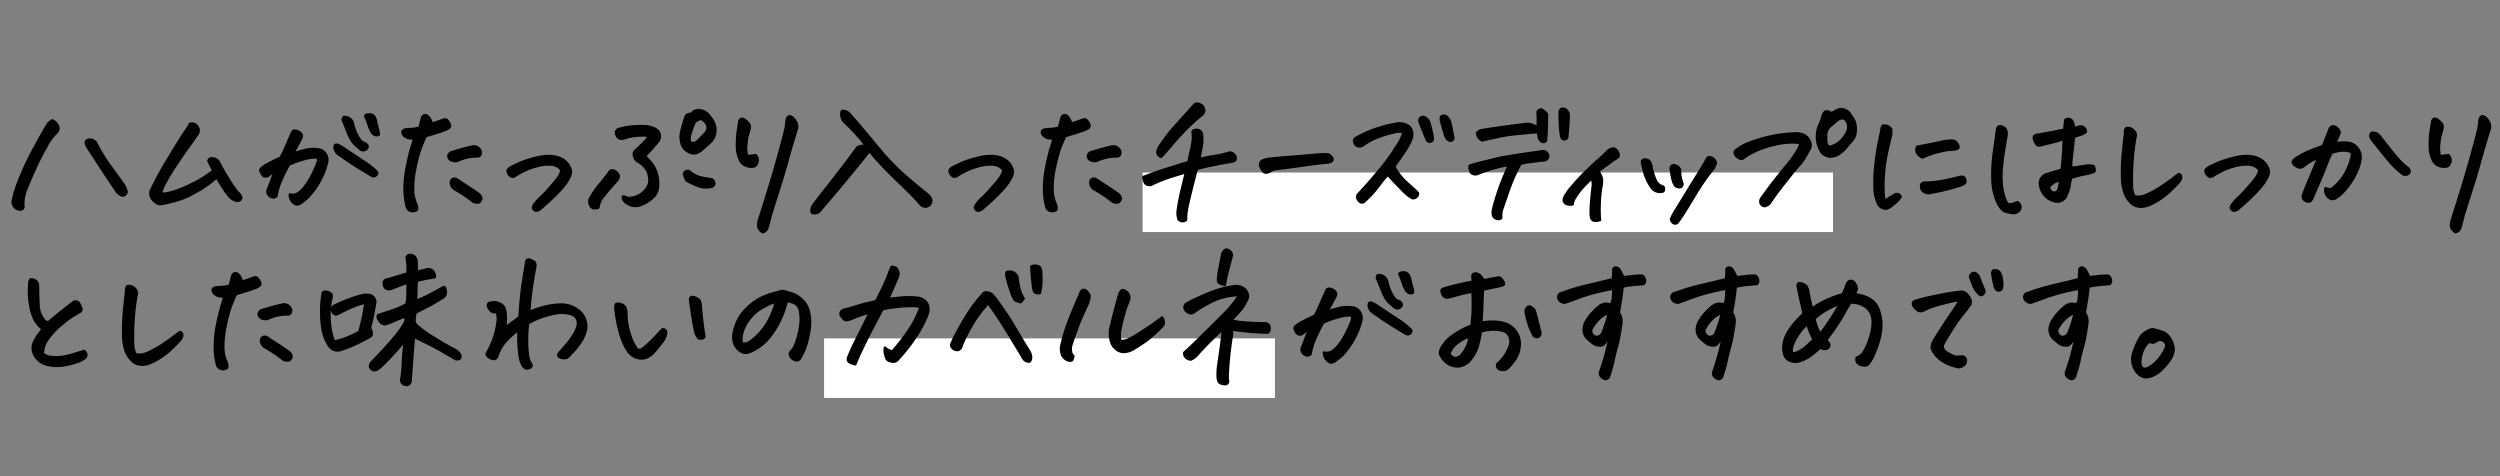 <svg xmlns="http://www.w3.org/2000/svg" viewBox="0 0 336 64"><rect x="0" y="0" width="336" height="64" fill="#808080" stroke="none"/><defs><style>.cls-1{fill:#fff;}.cls-2{stroke:#000;stroke-linecap:round;stroke-linejoin:round;stroke-width:0.3px;}</style></defs><g id="デザイン"><rect class="cls-1" x="153.569" y="23.187" width="92.786" height="8"/><rect class="cls-1" x="110.757" y="45.479" width="60.6" height="8"/><path class="cls-2" d="M7.031,16.167a1.41,1.41,0,0,1,.684.6.8.8,0,0,1,.137.664,1.211,1.211,0,0,1-.274.43,6.626,6.626,0,0,0-1.3,1.777q-.81,1.407-1.523,2.969t-1.2,2.813a4.894,4.894,0,0,0-.41,2.148.554.554,0,0,1-.01.371.426.426,0,0,1-.342.235.786.786,0,0,1-.586-.137A1.032,1.032,0,0,1,1.7,27.026a13.445,13.445,0,0,1,.8-2.636,34.752,34.752,0,0,1,2.022-4.356Q5.8,17.672,6.465,16.6A2.6,2.6,0,0,1,7.031,16.167Zm6,3.223a19.356,19.356,0,0,0,1.6,2.656q.9,1.25,1.8,2.48a3.634,3.634,0,0,1,.566,1.094.5.5,0,0,1-.166.537.522.522,0,0,1-.576.068,1.478,1.478,0,0,1-.605-.527q-.978-1.445-1.465-2.178t-2.4-3.681a1.632,1.632,0,0,1-.274-.684c.039-.286.254-.42.645-.4A1,1,0,0,1,13.028,19.39Z"/><path class="cls-2" d="M28.653,22.964q-.333-.664-.665-1.348a.514.514,0,0,1,.684-.332,1.027,1.027,0,0,1,.8.586q.626,1.23,1.377,2.4a17.645,17.645,0,0,0,1.064,1.543,1.563,1.563,0,0,1,.469.547.383.383,0,0,1-.127.528.616.616,0,0,1-.654.058,1.818,1.818,0,0,1-.694-.459,7.507,7.507,0,0,1-.556-.674q-.274-.37-1.231-1.953a17.765,17.765,0,0,1-1.826,1.4q-.537.321-1.435.82A9.627,9.627,0,0,1,24,26.87q-.957.293-1.894.488a1.717,1.717,0,0,1-.831.059,2.02,2.02,0,0,1-.849-.7,1.186,1.186,0,0,1-.137-1.153,45.318,45.318,0,0,1,2.383-4.355q1.68-2.793,2.158-3.457a7.082,7.082,0,0,0,.694-1.133,1.778,1.778,0,0,1,.253-.019,1.059,1.059,0,0,1,.43.078,1.2,1.2,0,0,1,.42.478.868.868,0,0,1-.01.791q-.663.957-1.3,1.836t-1.679,2.451a24.328,24.328,0,0,0-1.465,2.422,6.136,6.136,0,0,0-.5,1.221.7.7,0,0,0,.527.137,9.662,9.662,0,0,0,1.094-.264,14.533,14.533,0,0,0,2.129-.85,15.812,15.812,0,0,0,2.2-1.22Q28.5,23.082,28.653,22.964Z"/><path class="cls-2" d="M38.94,26.128A1.392,1.392,0,0,0,39.985,26a3.825,3.825,0,0,0,1.005-.957A9.7,9.7,0,0,0,42.084,23.2a10.933,10.933,0,0,0,.625-1.475.672.672,0,0,0-.078-.556,5.269,5.269,0,0,0-1.367.137,13.2,13.2,0,0,0-2.422.839q-.684,1.251-1.1,2.237a8.42,8.42,0,0,0-.576,1.963.546.546,0,0,1-.42.2.772.772,0,0,1-.468-.166.868.868,0,0,1-.313-.41.742.742,0,0,1,.029-.537q.352-.86.508-1.309a11.086,11.086,0,0,1,.489-1.133,8.562,8.562,0,0,0-.84.567.628.628,0,0,1-.664.136.981.981,0,0,1-.352-.4,2.242,2.242,0,0,1-.156-.4c-.013-.091.058-.208.215-.352A6.332,6.332,0,0,1,36.3,21.86q.879-.457,1.406-.674.508-1.014.772-1.63t.81-1.846a.442.442,0,0,1,.362-.166,1.107,1.107,0,0,1,.449.137,1.126,1.126,0,0,1,.381.3.492.492,0,0,1,.078.43,1.085,1.085,0,0,1-.176.41q-.195.372-.479.889t-.517.928a14.465,14.465,0,0,1,1.836-.538,4.534,4.534,0,0,1,1.543-.029,1.2,1.2,0,0,1,.742.313,1.653,1.653,0,0,1,.43.644,1.48,1.48,0,0,1,.019.86,9.214,9.214,0,0,1-.83,2.177,9.8,9.8,0,0,1-1.357,2.041,4.492,4.492,0,0,1-1.114,1.016,1.533,1.533,0,0,1-.449.312.66.66,0,0,1-.547,0,1.5,1.5,0,0,1-.537-.546A1.354,1.354,0,0,1,38.94,26.128ZM45.873,19.7q1.66,1.093,2.989,1.982a9.65,9.65,0,0,1,1.66,1.28.433.433,0,0,1,.175.254.367.367,0,0,1-.146.341.525.525,0,0,1-.5.127q-.9-.526-1.865-1.123T45.58,20.815a1.354,1.354,0,0,1-.42-.4,1.077,1.077,0,0,1-.2-.557c-.012-.2.017-.322.088-.381a.377.377,0,0,1,.352-.009A1.9,1.9,0,0,1,45.873,19.7Zm1.621-2.93a5.955,5.955,0,0,0,.616,1.573q.439.791.83.849a.605.605,0,0,1,.312.186.613.613,0,0,1,.166.283.413.413,0,0,1-.137.332.61.61,0,0,1-.83.1q-.37-.312-.693-.6a2.992,2.992,0,0,1-.605-.781,7.886,7.886,0,0,1-.538-1.192q-.254-.693-.566-1.357c0-.274.065-.423.2-.449a1.187,1.187,0,0,1,1.035.488A1.37,1.37,0,0,1,47.494,16.772ZM49.057,15.6c.052-.156.222-.234.508-.234h.078a.749.749,0,0,1,.683.332,2.5,2.5,0,0,1,.274.811,6.661,6.661,0,0,0,.2.839,2.75,2.75,0,0,1,.127.733.466.466,0,0,1-.459.088.843.843,0,0,1-.518-.41A5.361,5.361,0,0,1,49.5,16.7,9.556,9.556,0,0,0,49.057,15.6Z"/><path class="cls-2" d="M55.655,18.589a2.183,2.183,0,0,1-.839-.039,1.748,1.748,0,0,1-.537-.332.816.816,0,0,1-.2-.43q-.048-.273.42-.41.45-.039.879-.059a4.058,4.058,0,0,0,1-.2q.275-1.055.332-1.309c.117-.234.261-.351.43-.351a.561.561,0,0,1,.293.1,1.663,1.663,0,0,1,.586,1.055q.762-.234,1.367-.469.468-.195.644-.058a1.394,1.394,0,0,1,.342.439.7.7,0,0,1,.117.488q-.048.186-.556.42-.9.333-1.4.479t-1.318.4q-.371.82-.684,1.641a18.353,18.353,0,0,0-.673,2.549,13.044,13.044,0,0,0-.332,2.929,5.12,5.12,0,0,0,.5,2.159c.078.377.061.6-.049.664a1.036,1.036,0,0,1-.391.127,1.023,1.023,0,0,1-.5-.078.745.745,0,0,1-.41-.459,9.634,9.634,0,0,1-.313-2.647,15.672,15.672,0,0,1,.342-2.969q.323-1.553.6-2.441T55.655,18.589ZM64.62,20.7a.454.454,0,0,1-.547.332,6.306,6.306,0,0,0-2.617.606,1.34,1.34,0,0,1-.791-.079.678.678,0,0,1-.42-.566.705.705,0,0,1,.332-.508q1.446-.468,2.911-.8a.927.927,0,0,1,.9.284A.724.724,0,0,1,64.62,20.7Zm-3.4,3.32a2.154,2.154,0,0,1,.625.391q1.035.645,1.68,1.084t.9.635q.392.41.234.722a.678.678,0,0,1-.332.372,1.516,1.516,0,0,1-.7-.079q-.332-.273-.928-.7t-1.611-1.015a1.047,1.047,0,0,1-.508-.86Q60.6,23.941,61.222,24.018Z"/><path class="cls-2" d="M75.443,22.847a1.889,1.889,0,0,0-1.5-.723,6.119,6.119,0,0,0-2.012.283,9.27,9.27,0,0,0-1.738.684q-.665.361-.84.478a.741.741,0,0,1-.342.176.424.424,0,0,1-.381-.059.993.993,0,0,1-.234-.234.85.85,0,0,1-.186-.537q.03-.206.459-.459.762-.39,1.475-.684a15.464,15.464,0,0,1,2.08-.625,7.047,7.047,0,0,1,1.543-.195,3.612,3.612,0,0,1,.781.078,2.841,2.841,0,0,1,1.465.674,2.333,2.333,0,0,1,.625.908,1.117,1.117,0,0,1,.1.635c-.039.15-.085.3-.137.459-.144.287-.3.56-.459.82a10.325,10.325,0,0,1-1.084,1.289,28.642,28.642,0,0,1-2.227,2.09,2.081,2.081,0,0,1-.38.313.821.821,0,0,1-.381.107.349.349,0,0,1-.332-.185.288.288,0,0,1-.108-.323,1.071,1.071,0,0,1,.225-.42c.091-.117.188-.24.293-.371a4.009,4.009,0,0,1,.469-.469,13.021,13.021,0,0,0,.947-.976q.634-.7,1.064-1.221a4.815,4.815,0,0,0,.616-.9A1.858,1.858,0,0,0,75.443,22.847Z"/><path class="cls-2" d="M79.2,27.28a1.143,1.143,0,0,1,.166-.742,10.3,10.3,0,0,1,1.2-1.719q.956-1.191,1.23-1.562.292-.606.9-.235a1.074,1.074,0,0,1,.381.371.548.548,0,0,1,.049.538,1.184,1.184,0,0,1-.293.439q-1.035,1.153-1.66,1.943a2.89,2.89,0,0,0-.684,1.3.606.606,0,0,1-.068.274c-.046.09-.227.129-.547.117S79.33,27.749,79.2,27.28Zm8.028-9a4.64,4.64,0,0,0-.938-.068,9.889,9.889,0,0,0-1.162.1,6.234,6.234,0,0,0-1.24.3.761.761,0,0,1-1.055-.527.529.529,0,0,1,.352-.762,8.627,8.627,0,0,1,2.021-.351,9.566,9.566,0,0,1,1.807.009,3,3,0,0,1,1.113.362,1.109,1.109,0,0,1,.274,1.738q-.587.7-1.016,1.182c-.286.319-.515.563-.684.732q.391.392.782.82a4.142,4.142,0,0,1,.879,1.856,4.436,4.436,0,0,1,.058,1.68,2.232,2.232,0,0,1-.517,1.064,4.73,4.73,0,0,1-.948.742,4.241,4.241,0,0,1-1.23.518,2.008,2.008,0,0,1-1.26-.225,1.348,1.348,0,0,1-.732-.7q-.117-.381.136-.361a1.426,1.426,0,0,0,.87.2,3.267,3.267,0,0,0,1.074-.312,3.14,3.14,0,0,0,1.162-1.055,1.806,1.806,0,0,0,.293-1.006,2.826,2.826,0,0,0-.2-1.064,2.343,2.343,0,0,0-.557-.84,4.352,4.352,0,0,0-.625-.508,1.138,1.138,0,0,1-.684-.879.65.65,0,0,1,.235-.742q.838-.762,1.279-1.24A3.382,3.382,0,0,0,87.228,18.276Zm6.582-3.5a2.82,2.82,0,0,1,.713.137,1.94,1.94,0,0,1,.576.371,4.843,4.843,0,0,1,.6.742,2.5,2.5,0,0,1,.45,1.68,2.075,2.075,0,0,1-.762,1.484q-.586.548-1.192,1.074a4.2,4.2,0,0,1-.586.313,1.223,1.223,0,0,1-.908-.078,2.871,2.871,0,0,1-.635-.391,2.486,2.486,0,0,1-.439-.693,3.247,3.247,0,0,1-.107-1.592q.254-1.074.6-2.109.117-.45.84-.43a1.075,1.075,0,0,1,.351-.371A3.126,3.126,0,0,1,93.81,14.78Zm1.621,10.371a3.072,3.072,0,0,1-1.611-.146,13.9,13.9,0,0,1-1.534-.713,2.5,2.5,0,0,1-.351-.84.414.414,0,0,1,.166-.391.661.661,0,0,1,.517-.078,3.676,3.676,0,0,0,1.475.821,8.407,8.407,0,0,0,1.592.273.9.9,0,0,1,.332.527.433.433,0,0,1-.176.391A.648.648,0,0,1,95.431,25.151Zm-2.188-8.437q-.292.782-.507,1.543a1.839,1.839,0,0,0-.04.527.6.6,0,0,0,.157.391.947.947,0,0,0,1.015-.352q.548-.526.86-.879a1.3,1.3,0,0,0,.351-.605,1.061,1.061,0,0,0-.234-.84,2.014,2.014,0,0,0-.645-.527,2.6,2.6,0,0,0-.556.253A.742.742,0,0,0,93.243,16.714Z"/><path class="cls-2" d="M100.621,17.827a6.49,6.49,0,0,0-.3,1.533,4.577,4.577,0,0,0,.087,1.592,8.37,8.37,0,0,0,1.133-.117.96.96,0,0,1,.157,1.23.569.569,0,0,1-.479.342,2.445,2.445,0,0,1-.654-.029,1.6,1.6,0,0,1-1.114-.821,4.608,4.608,0,0,1-.42-1.982q.011-1.044.069-1.562t.273-1.768q.117-.273.3-.3a.706.706,0,0,1,.479.186,2.287,2.287,0,0,1,.488.478.716.716,0,0,1,.127.6Q100.7,17.535,100.621,17.827Zm1.875,13.4a1.557,1.557,0,0,1-.449-.429.885.885,0,0,1-.166-.606,3.373,3.373,0,0,1,.107-.605q1.5-4.687,2.374-7.774t1.24-4.687q.059-.528.136-1.094c.079-.273.208-.41.391-.41a.668.668,0,0,1,.371.156,1.989,1.989,0,0,1,.557.752,1.185,1.185,0,0,1,.01.908q-.762,2.5-1.241,4.239t-1,3.369q-.516,1.631-1.22,3.857-.158.665-.332,1.309a1.962,1.962,0,0,1-.235.635A.789.789,0,0,1,102.5,31.225Z"/><path class="cls-2" d="M116.894,20.327a2.677,2.677,0,0,0-.313.332q-.137.157-.84,1.055-.253.293-.566.683-1.212,1.5-2.744,3.321t-2.256,2.656a.885.885,0,0,1-.449.273.986.986,0,0,1-.625-.058,1.886,1.886,0,0,1-.059-.371,1.9,1.9,0,0,1,.137-.489q.859-1.21,2.324-3.027.371-.468.781-1.016,1.249-1.581,2.911-3.847a.976.976,0,0,1,.585-.235,3.122,3.122,0,0,1,.606.02,23.863,23.863,0,0,0-2.852-3.164,1.44,1.44,0,0,1-.39-1.563,1.248,1.248,0,0,1,1.113.489q1.659,1.875,3.633,4.3.234.255.449.528a33.361,33.361,0,0,0,3.4,3.476q1.875,1.6,2.812,2.325a4.644,4.644,0,0,1,.43.449.8.8,0,0,1-1.231,1.035q-1.21-1.347-2.558-2.627t-2.325-2.3q-.977-1.024-1.425-1.552a.971.971,0,0,1-.157-.2Q116.972,20.445,116.894,20.327Z"/><path class="cls-2" d="M134.841,22.847a1.889,1.889,0,0,0-1.5-.723,6.119,6.119,0,0,0-2.012.283,9.3,9.3,0,0,0-1.738.684c-.442.241-.723.4-.84.478a.736.736,0,0,1-.342.176.421.421,0,0,1-.38-.059.98.98,0,0,1-.235-.234.848.848,0,0,1-.185-.537c.019-.137.173-.29.459-.459q.761-.39,1.474-.684a15.51,15.51,0,0,1,2.08-.625,7.054,7.054,0,0,1,1.543-.195,3.628,3.628,0,0,1,.782.078,2.841,2.841,0,0,1,1.464.674,2.311,2.311,0,0,1,.625.908,1.109,1.109,0,0,1,.1.635c-.039.15-.085.3-.137.459q-.214.43-.459.82a10.325,10.325,0,0,1-1.084,1.289,28.423,28.423,0,0,1-2.226,2.09,2.117,2.117,0,0,1-.381.313.814.814,0,0,1-.381.107.35.35,0,0,1-.332-.185.288.288,0,0,1-.107-.323,1.068,1.068,0,0,1,.224-.42c.091-.117.189-.24.293-.371a4.09,4.09,0,0,1,.469-.469,13.021,13.021,0,0,0,.947-.976q.635-.7,1.065-1.221a4.754,4.754,0,0,0,.615-.9A1.858,1.858,0,0,0,134.841,22.847Z"/><path class="cls-2" d="M141.6,18.589a2.188,2.188,0,0,1-.84-.039,1.748,1.748,0,0,1-.537-.332.823.823,0,0,1-.2-.43q-.048-.273.42-.41.45-.039.879-.059a4.058,4.058,0,0,0,1-.2q.274-1.055.332-1.309.177-.351.43-.351a.559.559,0,0,1,.293.1,1.659,1.659,0,0,1,.586,1.055q.762-.234,1.367-.469.47-.195.645-.058a1.423,1.423,0,0,1,.342.439.706.706,0,0,1,.117.488q-.048.186-.557.42-.9.333-1.4.479t-1.319.4q-.37.82-.683,1.641a18.324,18.324,0,0,0-.674,2.549,13.1,13.1,0,0,0-.332,2.929,5.12,5.12,0,0,0,.5,2.159c.078.377.061.6-.049.664a.984.984,0,0,1-.889.049.748.748,0,0,1-.41-.459,9.635,9.635,0,0,1-.312-2.647,15.667,15.667,0,0,1,.341-2.969q.322-1.553.6-2.441T141.6,18.589Zm8.965,2.109a.455.455,0,0,1-.547.332,6.306,6.306,0,0,0-2.617.606,1.339,1.339,0,0,1-.791-.079.676.676,0,0,1-.42-.566.7.7,0,0,1,.332-.508q1.446-.468,2.91-.8a.927.927,0,0,1,.9.284A.722.722,0,0,1,150.567,20.7Zm-3.4,3.32a2.154,2.154,0,0,1,.625.391q1.036.645,1.68,1.084t.9.635q.391.41.235.722a.685.685,0,0,1-.332.372,1.515,1.515,0,0,1-.7-.079q-.333-.273-.928-.7t-1.612-1.015a1.044,1.044,0,0,1-.507-.86Q146.542,23.941,147.168,24.018Z"/><path class="cls-2" d="M159.415,29.565a.714.714,0,0,1-1.035-.1,3.424,3.424,0,0,1-.137-.918,26.449,26.449,0,0,1,.586-3.116q.429-1.767.547-2.255-1.152.332-2.207.673a19.658,19.658,0,0,0-2.226.889.782.782,0,0,1-.6.127.612.612,0,0,1-.508-.371,2.24,2.24,0,0,1-.185-.713q1.563-.6,3.085-1.084t2.989-.928q.175-.918.342-1.611a11.376,11.376,0,0,0,.244-1.416,6.351,6.351,0,0,0-.039-1.055q.156-.312.693-.234a.68.68,0,0,1,.6.7,4.733,4.733,0,0,1,0,1.2q-.078.6-.371,2,1.113-.253,2.158-.42A11.134,11.134,0,0,0,165.2,20.5a.714.714,0,0,1,.635.234.735.735,0,0,1,.264.625.478.478,0,0,1-.43.352q-1.641.293-2.8.527t-2,.488q-.274.938-.655,2.481t-.586,2.461A8.7,8.7,0,0,0,159.415,29.565Zm-3.359-8.476a.793.793,0,0,1-.42-.332.594.594,0,0,1-.078-.489,3.015,3.015,0,0,1,.342-.7q.292-.429.752-1.074a18.97,18.97,0,0,1,1.3-1.582q.84-.937,1.348-1.494t1.211-1.358a.562.562,0,0,1,.352-.156,1.342,1.342,0,0,1,.566.186.839.839,0,0,1,.391.556.5.5,0,0,1-.01.44.815.815,0,0,1-.244.342,25.1,25.1,0,0,0-2.383,2.177q-1.074,1.123-1.836,2.041T156.056,21.089Z"/><path class="cls-2" d="M178.621,20.776a2.1,2.1,0,0,1,.42.42.357.357,0,0,1,.039.342c-.046.117-.217.222-.517.312q-.606.021-3.721.45t-3.486.449a1.721,1.721,0,0,0-.684.312,1.022,1.022,0,0,1-.488.147.482.482,0,0,1-.41-.176,2.011,2.011,0,0,1-.254-.371,3.113,3.113,0,0,1-.176-.4.649.649,0,0,1,.312-.684,3.2,3.2,0,0,1,.743-.225q.39-.068,3.047-.283t3.5-.293c.481-.039.827-.058,1.035-.058h.1Q178.368,20.738,178.621,20.776Z"/><path class="cls-2" d="M186.517,23.511a14.333,14.333,0,0,0-1.26,1.543,13.813,13.813,0,0,1-1.982,2.128.529.529,0,0,1-.489-.039.87.87,0,0,1-.332-.41.669.669,0,0,1,0-.547q.723-.78,1.407-1.552t1.748-2.051a25.051,25.051,0,0,0,2.021-2.822,6.8,6.8,0,0,0,.977-1.914.834.834,0,0,0-.411-.147,3.644,3.644,0,0,0-.966.127,16.194,16.194,0,0,0-1.846.557,8.353,8.353,0,0,0-2.109,1.1,1,1,0,0,1-.352.186.648.648,0,0,1-.43-.01.664.664,0,0,1-.322-.225,1.252,1.252,0,0,1-.176-.361.394.394,0,0,1,.059-.381.755.755,0,0,1,.322-.244,14.369,14.369,0,0,1,3.086-1.309,18.261,18.261,0,0,1,2.442-.566,2.171,2.171,0,0,1,1.142.2,1.238,1.238,0,0,1,.723.879,1.737,1.737,0,0,1-.108,1.162,9.487,9.487,0,0,1-.9,1.6q-.6.9-1.367,1.972a8.375,8.375,0,0,0,1.425,1.914q.645.587,1.133,1.026a6.227,6.227,0,0,1,.625.615.57.57,0,0,1-.234.557.662.662,0,0,1-.547.146,6.492,6.492,0,0,1-1.367-1.123Q187.63,24.722,186.517,23.511Zm5.215-4.786q-.528-1.191-.977-2.421a.482.482,0,0,1,.195-.5.5.5,0,0,1,.606-.01,1.286,1.286,0,0,1,.547.664,15.578,15.578,0,0,1,.488,2.109.4.4,0,0,1-.117.362.437.437,0,0,1-.41.126A.4.4,0,0,1,191.732,18.725Zm2.519-.449q-.351-1.055-.625-2.187a2.542,2.542,0,0,1,.02-.313c.012-.1.1-.182.273-.234h.137a.726.726,0,0,1,.371.117,1.64,1.64,0,0,1,.488.781q.216.9.371,1.836a.459.459,0,0,1-.009.459.367.367,0,0,1-.342.2.616.616,0,0,1-.41-.206A1.065,1.065,0,0,1,194.251,18.276Z"/><path class="cls-2" d="M202.757,22.182a20.632,20.632,0,0,0-2.617.635c-.691.228-1.165.4-1.426.518a.871.871,0,0,1-.635.078.632.632,0,0,1-.488-.42,1.549,1.549,0,0,1-.088-.713,15.482,15.482,0,0,1,1.787-.517q1.24-.3,1.739-.43t1.093-.235q.6-.106,1.8-.292t2.012-.293q.81-.108,1.221-.186a1,1,0,0,1,.312-.029.588.588,0,0,1,.313.127.641.641,0,0,1,.214.254.651.651,0,0,1,.059.546.777.777,0,0,1-.43.332c-.676.066-1.3.134-1.865.206a9.547,9.547,0,0,0-1.4.263,24.5,24.5,0,0,0-1.514,3.36q-.518,1.484-.83,2.421a2.979,2.979,0,0,0-.235,1.426c0,.091-.068.157-.205.2a.878.878,0,0,1-.527-.059.6.6,0,0,1-.4-.469,1.383,1.383,0,0,1-.02-.605q.216-1,.6-2.178t.742-2.041c.241-.573.413-.979.518-1.221S202.679,22.391,202.757,22.182Zm3.867-5.019a12.188,12.188,0,0,0,.039-1.6c-.012-.13-.022-.273-.029-.429a.357.357,0,0,1,.244-.352.385.385,0,0,1,.43-.01,2.062,2.062,0,0,1,.351.254,1.761,1.761,0,0,1,.274.342q-.019,1.191-.039,1.9t-.078,1.241a1.123,1.123,0,0,1-.03.38c-.032.137-.153.206-.361.206s-.4-.144-.566-.43a3.962,3.962,0,0,1-.157-.879q-.663.019-1.513.107t-1.709.166a22.568,22.568,0,0,0-2.451.42q-1.593.342-1.807.4a.982.982,0,0,1-.518-.41,1.226,1.226,0,0,1-.205-.567.836.836,0,0,1,.537-.39q.342-.078,1.26-.215t2.178-.313q1.26-.175,2.275-.293a2.419,2.419,0,0,1,.889-.029A2.383,2.383,0,0,1,206.624,17.163Zm3.164,1.035a11.6,11.6,0,0,1-.136-1.328q-.058-.937-.059-1.836a.551.551,0,0,1,.254-.41.722.722,0,0,1,.176-.02,1.407,1.407,0,0,1,.351.059,1.118,1.118,0,0,1,.489.918q-.06,1.055-.2,2.793a.4.4,0,0,1-.429.361Q209.866,18.746,209.788,18.2Z"/><path class="cls-2" d="M215.054,29.585a1.77,1.77,0,0,1-.85.078.59.59,0,0,1-.341-.332,2.855,2.855,0,0,1-.088-.586,15.836,15.836,0,0,1,.088-1.836q.117-1.444.214-2.07a6.968,6.968,0,0,0-.1-.86,15.35,15.35,0,0,0-1.514,1.524,8.765,8.765,0,0,0-.771,1.1,1.888,1.888,0,0,0-.313.869,1.355,1.355,0,0,1-.82-.048.611.611,0,0,1-.391-.381,1.048,1.048,0,0,1,.127-.645,7.53,7.53,0,0,1,.986-1.367q.8-.957,1.944-2.07t1.66-1.553q.518-.44,1.162-1.1a1.315,1.315,0,0,1,.762-.371.414.414,0,0,1,.215.059,1.162,1.162,0,0,1,.459.518.772.772,0,0,1,.029.576q-.781.527-1.533,1.084t-1.143.83a3.95,3.95,0,0,1,.449.9,3.077,3.077,0,0,1-.058,1.211,15.138,15.138,0,0,0-.2,1.856c-.033.637-.042,1.155-.03,1.552S215.028,29.272,215.054,29.585Z"/><path class="cls-2" d="M221.986,22.515a8.841,8.841,0,0,0,.5,1.6,1.643,1.643,0,0,0,.5.693,2.683,2.683,0,0,0,.586.284.642.642,0,0,1,.068.449.275.275,0,0,1-.3.234,1.21,1.21,0,0,1-.674-.039,1.314,1.314,0,0,1-.576-.351A6.3,6.3,0,0,1,221,23.237q-.264-1.035-.342-1.465a.359.359,0,0,1,.235-.332.857.857,0,0,1,.508.049.7.7,0,0,1,.439.43A2.023,2.023,0,0,1,221.986,22.515Zm3.105,2.382a2.767,2.767,0,0,1-.342-.9q-.128-.567-.224-1.348a.437.437,0,0,1,.175-.381.4.4,0,0,1,.469-.029.836.836,0,0,1,.508.322.7.7,0,0,1,.137.518c0,.1.007.251.019.439a6.758,6.758,0,0,0,.313,1.2c-.052.273-.157.423-.313.449a.766.766,0,0,1-.439-.049A.693.693,0,0,1,225.091,24.9Zm5.234-3.535a.949.949,0,0,1,.235.342.433.433,0,0,1,0,.4,2.111,2.111,0,0,0-.176.45q-.567.684-1.2,1.572t-1.426,2.207q-.791,1.319-1.25,2.051t-.869,1.3q-.254.372-.459.372a.558.558,0,0,1-.361-.127.9.9,0,0,1-.254-.44,4.652,4.652,0,0,1,.459-.957q.263-.41,1.318-2.148t1.738-2.813q.684-1.074,1.289-2.168.137-.293.352-.293h.039A1.128,1.128,0,0,1,230.325,21.362Z"/><path class="cls-2" d="M237.466,27.612a.514.514,0,0,1-.6.01.673.673,0,0,1-.283-.43.778.778,0,0,1,.1-.5q.918-1.308,1.806-2.441T240.22,22.1a14.182,14.182,0,0,0,1.24-1.709A5.378,5.378,0,0,0,242,19.233a8.155,8.155,0,0,0-1.523-.068,10.541,10.541,0,0,0-2.149.332,13.534,13.534,0,0,0-2.226.742,10.468,10.468,0,0,0-1.934,1.123.808.808,0,0,1-.576-.185,1.166,1.166,0,0,1-.41-.42.671.671,0,0,1-.01-.469,6.711,6.711,0,0,1,2.061-1.162,21.79,21.79,0,0,1,2.617-.781,18.678,18.678,0,0,1,3.252-.42,2.524,2.524,0,0,1,1.211.146,1.517,1.517,0,0,1,.879.83,1.21,1.21,0,0,1,.1,1.016q-.117.2-.547.976a5.793,5.793,0,0,1-.82,1.192q-.392.41-1.357,1.621t-1.407,1.787q-.438.576-.8,1.094t-.5.722A.8.8,0,0,1,237.466,27.612Zm8.691-12.383a4.254,4.254,0,0,1,1.016-.547,1.035,1.035,0,0,1,.273-.039,1.771,1.771,0,0,1,1.055.469,9.811,9.811,0,0,1,.713,1.084,3.245,3.245,0,0,1,.186,1.651A1.908,1.908,0,0,1,248.833,19c-.234.273-.471.554-.713.84a4.708,4.708,0,0,1-.81.761,2.2,2.2,0,0,1-.987.43,1.558,1.558,0,0,1-1.054-.176,1.463,1.463,0,0,1-.694-.82,3.677,3.677,0,0,1-.39-1.8,4.067,4.067,0,0,1,.469-1.738,10.585,10.585,0,0,0,.351-1.094c.117-.273.274-.423.469-.449A.95.95,0,0,1,246.157,15.229Zm-.7,3.067a3.686,3.686,0,0,0,.039.879c.052.39.254.56.606.507a4.155,4.155,0,0,0,.83-.4,3.458,3.458,0,0,0,1.1-1.2,1.63,1.63,0,0,0,.235-1.641q-.234-.449-.479-.517a1.128,1.128,0,0,0-.713.146q-.429.352-.839.7A1.729,1.729,0,0,0,245.454,18.3Z"/><path class="cls-2" d="M255.452,26.46a3.111,3.111,0,0,1-.615.722q-.361.314-.713.586a1.559,1.559,0,0,1-.6.284,1.014,1.014,0,0,1-.655-.166,1.183,1.183,0,0,1-.537-.664,5.334,5.334,0,0,1-.41-2.041A21.168,21.168,0,0,1,252.064,22a33.721,33.721,0,0,1,.615-3.7,8.629,8.629,0,0,0,.195-1c.039-.247.111-.391.215-.43a.722.722,0,0,1,.176-.02,1.118,1.118,0,0,1,.254.04,1,1,0,0,1,.488.263.59.59,0,0,1,.195.488c-.012.189-.019.355-.019.5q-.333,1.288-.606,2.578a20.777,20.777,0,0,0-.381,2.9,15.391,15.391,0,0,0-.019,2.441,3.96,3.96,0,0,0,.166.967,6.684,6.684,0,0,1,1.191-.8.829.829,0,0,1,.381-.156.487.487,0,0,1,.332.078A.525.525,0,0,1,255.452,26.46Zm2.911-5.274a1.512,1.512,0,0,1-.372-.234,1.99,1.99,0,0,1-.293-.322.72.72,0,0,1-.146-.391,1.517,1.517,0,0,1,.088-.517q1.875-.353,3.711-.762.509-.059.849-.078a1.089,1.089,0,0,1,.625.146,1.191,1.191,0,0,1,.42.811.918.918,0,0,1-.527.263,5.013,5.013,0,0,1-.547.03,6.333,6.333,0,0,0-1.035.156,12.908,12.908,0,0,0-1.367.352Q259.163,20.835,258.363,21.186Zm1.171,4.727a1.1,1.1,0,0,1-1.25-.41,1.146,1.146,0,0,1-.078-.694c.052-.175.241-.27.567-.283a11.992,11.992,0,0,0,2.3-.224q1.154-.225,2.266-.518.586-.136.732.215a.706.706,0,0,1,.069.527.815.815,0,0,1-.449.332,15.971,15.971,0,0,1-1.592.489Q260.882,25.679,259.534,25.913Z"/><path class="cls-2" d="M271.145,27.163a.758.758,0,0,1,.39.478.822.822,0,0,1-.117.635,1.084,1.084,0,0,1-.976.371l-.7-.136q-.78-.138-1.347-1.407a7.832,7.832,0,0,1-.625-3.027,20.678,20.678,0,0,1,.195-3.584q.253-1.787.43-3.115a.549.549,0,0,1,.176-.352.433.433,0,0,1,.244-.078,1.318,1.318,0,0,1,.459.166.712.712,0,0,1,.4.527,1.554,1.554,0,0,1-.01.674q-.234,1.348-.41,2.549t-.234,2.256a10.477,10.477,0,0,0,.068,1.992,7.572,7.572,0,0,0,.42,1.7,2.162,2.162,0,0,0,.234.45.47.47,0,0,0,.45.175,1.464,1.464,0,0,0,.527-.117A2.858,2.858,0,0,1,271.145,27.163Zm5.937-4.356q.216-2.031.274-4.1-.664.215-1.016.312t-1.953.489a1.065,1.065,0,0,1-.459.049c-.137-.02-.274-.169-.41-.45a1.339,1.339,0,0,1-.186-.615.392.392,0,0,1,.156-.293.938.938,0,0,1,.469-.117q.978-.176,1.856-.342t1.621-.322q.039-.567.117-1.289a.908.908,0,0,1,.469-.156.389.389,0,0,1,.176.039.644.644,0,0,1,.39.39,4.54,4.54,0,0,1,.215.821c.091-.026.212-.069.361-.127a1.614,1.614,0,0,1,.459-.108.658.658,0,0,1,.45.137.889.889,0,0,1,.292.586,1.828,1.828,0,0,1-.7.4c-.247.072-.534.16-.859.264a4.911,4.911,0,0,0-.147.928q-.048.6-.166,1.513a16.567,16.567,0,0,0-.136,1.7,9.409,9.409,0,0,0,1.142-.118q.615-.1,1.065-.156a1.654,1.654,0,0,1,.84.1,2.4,2.4,0,0,1,.136.517c.013.124-.058.219-.214.284a3.593,3.593,0,0,1-.567.175c-.222.053-.478.105-.771.157s-.83.2-1.612.429a10.4,10.4,0,0,0-.224,1.123,4.4,4.4,0,0,1-.381,1.143,1.336,1.336,0,0,1-1.8.84,2.457,2.457,0,0,1-1.3-.909,2.581,2.581,0,0,1-.517-1.416,1.261,1.261,0,0,1,1.015-1.308Q276.184,23.042,277.082,22.807Zm-.176,1.407a4.721,4.721,0,0,0-.556.185,1.557,1.557,0,0,0-.537.342q-.469.234-.371.606a.693.693,0,0,0,.566.527.631.631,0,0,0,.645-.391C276.731,25.106,276.816,24.682,276.906,24.214Z"/><path class="cls-2" d="M289.069,27.456a2.808,2.808,0,0,1-1.407.332,1.838,1.838,0,0,1-1.269-.527,3.824,3.824,0,0,1-.86-1.309,7.124,7.124,0,0,1-.341-2.275,26.154,26.154,0,0,1,.087-2.793q.119-1.358.313-3.037a.9.9,0,0,1,.117-.586.349.349,0,0,1,.254-.079,1.411,1.411,0,0,1,.293.04,1.191,1.191,0,0,1,.645.478.758.758,0,0,1,.117.732,25.788,25.788,0,0,0-.41,3.418A29.9,29.9,0,0,0,286.549,25a3.116,3.116,0,0,0,.264,1.24q.2.361,1.4.049a13.451,13.451,0,0,0,2.07-1.084q.957-.615,2.5-1.807a.293.293,0,0,1,.293.127.606.606,0,0,1,.079.391,1.357,1.357,0,0,1-.391.664q-.37.42-1.26,1.27A9.806,9.806,0,0,1,289.069,27.456Z"/><path class="cls-2" d="M303.641,22.847a1.889,1.889,0,0,0-1.5-.723,6.119,6.119,0,0,0-2.012.283,9.27,9.27,0,0,0-1.738.684c-.442.241-.723.4-.84.478a.736.736,0,0,1-.342.176.424.424,0,0,1-.381-.059.993.993,0,0,1-.234-.234.85.85,0,0,1-.186-.537q.03-.206.459-.459.762-.39,1.475-.684a15.51,15.51,0,0,1,2.08-.625,7.047,7.047,0,0,1,1.543-.195,3.612,3.612,0,0,1,.781.078,2.841,2.841,0,0,1,1.465.674,2.333,2.333,0,0,1,.625.908,1.109,1.109,0,0,1,.1.635c-.039.15-.085.3-.137.459q-.215.43-.459.82a10.325,10.325,0,0,1-1.084,1.289,28.6,28.6,0,0,1-2.226,2.09,2.117,2.117,0,0,1-.381.313.821.821,0,0,1-.381.107.349.349,0,0,1-.332-.185.288.288,0,0,1-.108-.323,1.084,1.084,0,0,1,.225-.42c.091-.117.189-.24.293-.371a4.09,4.09,0,0,1,.469-.469,13.021,13.021,0,0,0,.947-.976q.635-.7,1.065-1.221a4.754,4.754,0,0,0,.615-.9A1.858,1.858,0,0,0,303.641,22.847Z"/><path class="cls-2" d="M312.536,25.268a3.061,3.061,0,0,0,.723.176,6.49,6.49,0,0,0,1.816-1.953,7.962,7.962,0,0,0,.8-1.768,6.018,6.018,0,0,0,.215-1c.026-.2-.12-.329-.439-.4a3.5,3.5,0,0,0-.967-.078,5.32,5.32,0,0,0-1.328.322q-.371.782-.8,1.895t-1.006,2.422q-.576,1.308-.752,1.758-.234.448-.41.459a1.329,1.329,0,0,1-.4-.049.7.7,0,0,1-.391-.293.537.537,0,0,1-.088-.488,12.519,12.519,0,0,1,.557-1.475q.458-1.084.752-1.8t.761-1.787a5.514,5.514,0,0,0-.879.41,8.327,8.327,0,0,0-1.035.684.75.75,0,0,1-.664.215,1.39,1.39,0,0,1-.566-.293.786.786,0,0,1-.293-.411c-.027-.13.091-.3.351-.507a11.354,11.354,0,0,1,1.612-.889q.81-.361,2.1-.811.469-1.23.84-2.148a.974.974,0,0,1,.186-.352.454.454,0,0,1,.3-.136h.02a.866.866,0,0,1,.352.078,1.337,1.337,0,0,1,.371.342.653.653,0,0,1,.185.4.944.944,0,0,1-.107.352q-.216.507-.508,1.132a5.015,5.015,0,0,1,1.7-.1,1.812,1.812,0,0,1,1.309.732,1.96,1.96,0,0,1,.429,1.3,5.551,5.551,0,0,1-.41,1.6,9.5,9.5,0,0,1-1.152,2.051,6.866,6.866,0,0,1-1.66,1.7.853.853,0,0,1-.957.1,1.242,1.242,0,0,1-.528-.674A1.15,1.15,0,0,1,312.536,25.268Zm6.25-7.441a1.124,1.124,0,0,1,.7.156,1.461,1.461,0,0,1,.528.528q.762.976,1.377,1.748t1.133,1.328a8.172,8.172,0,0,0,1.123,1.006.683.683,0,0,1,.214.449.4.4,0,0,1-.224.351.651.651,0,0,1-.459.1.7.7,0,0,1-.41-.234,9.635,9.635,0,0,1-1.66-1.6q-.937-1.094-2.168-2.676a1.226,1.226,0,0,1-.352-.576A.508.508,0,0,1,318.786,17.827Z"/><path class="cls-2" d="M328.142,17.827a6.486,6.486,0,0,0-.3,1.533,4.575,4.575,0,0,0,.088,1.592,8.37,8.37,0,0,0,1.133-.117.961.961,0,0,1,.156,1.23.568.568,0,0,1-.478.342,2.455,2.455,0,0,1-.655-.029,1.6,1.6,0,0,1-1.113-.821,4.594,4.594,0,0,1-.42-1.982q.011-1.044.068-1.562t.274-1.768q.117-.273.3-.3a.7.7,0,0,1,.478.186,2.287,2.287,0,0,1,.488.478.716.716,0,0,1,.127.6C328.242,17.424,328.194,17.632,328.142,17.827Zm1.875,13.4a1.544,1.544,0,0,1-.449-.429.88.88,0,0,1-.166-.606,3.2,3.2,0,0,1,.107-.605q1.5-4.687,2.373-7.774t1.24-4.687q.058-.528.137-1.094.117-.41.391-.41a.674.674,0,0,1,.371.156,1.987,1.987,0,0,1,.556.752,1.185,1.185,0,0,1,.01.908q-.762,2.5-1.24,4.239t-1,3.369q-.518,1.631-1.221,3.857-.156.665-.332,1.309a1.937,1.937,0,0,1-.234.635A.791.791,0,0,1,330.017,31.225Z"/><path class="cls-2" d="M5.742,44.259a4.9,4.9,0,0,1-1.064-1.211,6.936,6.936,0,0,1-.6-1.855,11.136,11.136,0,0,1-.156-3.028,1.13,1.13,0,0,1,.137-.586.211.211,0,0,1,.156-.058,1.193,1.193,0,0,1,.43.117.764.764,0,0,1,.468.7q.019.548.02.967t.078,2a3.02,3.02,0,0,0,.459,1.318q.42.714.83.674,1.641-1.386,3.281-2.637a.566.566,0,0,1,.879.137,3.855,3.855,0,0,1,.293.7.441.441,0,0,1-.166.4q-.165.106-.82.478a13.235,13.235,0,0,0-1.817,1.358,9.034,9.034,0,0,0-1.777,1.943A3.388,3.388,0,0,0,5.762,47.5a2,2,0,0,0,1.318.479,6.055,6.055,0,0,0,2.246-.235q1.242-.34,1.983-.595a.763.763,0,0,1,.312.566.581.581,0,0,1-.2.41,2.922,2.922,0,0,1-.732.42,9.435,9.435,0,0,1-1.915.528,5.6,5.6,0,0,1-2.607-.088,2.58,2.58,0,0,1-1.719-1.7,1.932,1.932,0,0,1,.118-1.308A6.275,6.275,0,0,1,5.742,44.259Z"/><path class="cls-2" d="M20.419,48.693a2.812,2.812,0,0,1-1.406.332,1.838,1.838,0,0,1-1.27-.528,3.822,3.822,0,0,1-.859-1.308,7.155,7.155,0,0,1-.342-2.276,26.424,26.424,0,0,1,.088-2.793q.117-1.356.313-3.037a.9.9,0,0,1,.117-.586.352.352,0,0,1,.254-.078,1.408,1.408,0,0,1,.293.039,1.194,1.194,0,0,1,.644.479.758.758,0,0,1,.117.732,25.956,25.956,0,0,0-.41,3.418,30.126,30.126,0,0,0-.058,3.145,3.137,3.137,0,0,0,.263,1.24q.206.361,1.4.049a13.586,13.586,0,0,0,2.07-1.084q.957-.615,2.5-1.807a.293.293,0,0,1,.293.127.606.606,0,0,1,.078.391,1.353,1.353,0,0,1-.39.664q-.372.42-1.26,1.269A9.786,9.786,0,0,1,20.419,48.693Z"/><path class="cls-2" d="M30.151,39.826a2.165,2.165,0,0,1-.84-.04,1.71,1.71,0,0,1-.537-.332.823.823,0,0,1-.2-.429q-.048-.273.42-.41.45-.039.879-.059a4.058,4.058,0,0,0,1-.2q.274-1.054.332-1.309c.117-.234.261-.351.43-.351a.561.561,0,0,1,.293.1,1.663,1.663,0,0,1,.586,1.055q.762-.234,1.367-.469c.313-.13.527-.149.645-.058a1.4,1.4,0,0,1,.341.439.7.7,0,0,1,.118.488c-.033.124-.218.264-.557.42q-.9.333-1.4.479t-1.318.4q-.37.82-.684,1.641a18.353,18.353,0,0,0-.673,2.549,13.038,13.038,0,0,0-.332,2.929,5.112,5.112,0,0,0,.5,2.158c.078.378.061.6-.049.665a1.029,1.029,0,0,1-.391.126,1,1,0,0,1-.5-.078.742.742,0,0,1-.41-.459,9.585,9.585,0,0,1-.312-2.646,15.586,15.586,0,0,1,.341-2.969q.323-1.553.6-2.441T30.151,39.826Zm8.964,2.109a.453.453,0,0,1-.546.332,6.321,6.321,0,0,0-2.618.6,1.333,1.333,0,0,1-.791-.078.679.679,0,0,1-.42-.566.7.7,0,0,1,.332-.508q1.446-.468,2.911-.8a.927.927,0,0,1,.9.283A.723.723,0,0,1,39.115,41.935Zm-3.4,3.32a2.154,2.154,0,0,1,.625.391q1.035.645,1.68,1.084t.9.635q.391.409.234.722a.671.671,0,0,1-.332.371,1.511,1.511,0,0,1-.7-.078q-.331-.273-.927-.7T35.58,46.661a1.044,1.044,0,0,1-.508-.859Q35.092,45.178,35.717,45.255Z"/><path class="cls-2" d="M49.091,40.724a6.069,6.069,0,0,0-1.328.381,16.136,16.136,0,0,0-1.973.908,3.839,3.839,0,0,1-.576.254.392.392,0,0,1-.332-.1.74.74,0,0,1-.254-.468.556.556,0,0,1,.2-.567,19.147,19.147,0,0,1,1.846-.81q1.044-.4,1.455-.508c.273-.072.547-.14.82-.205.2,0,.4.007.616.019a.853.853,0,0,1,.537.215,1.192,1.192,0,0,1,.3.43.65.65,0,0,1,.01.508q-.253,1.66-.6,3.027l-.078.273q.468.861.068,1.133a7.381,7.381,0,0,1-1.084.586,16.612,16.612,0,0,1-3.164,1.309,1.584,1.584,0,0,1-.8-.137l-.2-.137a1.778,1.778,0,0,1-.313-.312,6.561,6.561,0,0,1-.81-1.817,11.341,11.341,0,0,1-.264-2.636,12.6,12.6,0,0,1,.215-2.774.714.714,0,0,1,.41-.107,1.05,1.05,0,0,1,.4.1,1.153,1.153,0,0,1,.323.225c.091.091.1.287.039.586a8.358,8.358,0,0,0-.244,2.51,10.2,10.2,0,0,0,.254,2.207,7.139,7.139,0,0,0,.361,1.084q.509-.117,1.279-.371a15.148,15.148,0,0,0,2.061-.918A23.912,23.912,0,0,0,49.091,40.724Zm5.43,1.777q-1.055.431-1.817.752a4.943,4.943,0,0,1-.957.342.653.653,0,0,1-.42-.127.967.967,0,0,1-.322-.322q-.468-.7-.1-.84,1.524-.468,2.364-.791a7.04,7.04,0,0,0,1.367-.674,7.8,7.8,0,0,0,.117-1.211q0-.488.02-1.6c-.352.1-.706.224-1.065.361l-1.1.42a.866.866,0,0,1-.674,0c-.215-.091-.335-.319-.362-.684a.461.461,0,0,1,.45-.566q1.387-.429,2.734-.82c.013-.235.02-.508.02-.821a8.012,8.012,0,0,0-.137-1.269.431.431,0,0,1,.488-.391H55.3q.6.1.7.879.039.606.02,1.367c.442-.091.879-.188,1.308-.293a.816.816,0,0,1,1.016.449.918.918,0,0,1,.117.606q-.918.136-1.445.254t-1,.234c-.013.391-.027.814-.039,1.27q-.02.606-.04,1.25v.136a17.767,17.767,0,0,0,2.071-.957q.8-.449,1.582-.859.254-.175.351.606a.866.866,0,0,1-.468.839q-.861.548-1.631.967t-2,1.026c-.066.429-.1.768-.117,1.015a.836.836,0,0,0,.351.723A15.69,15.69,0,0,0,58.359,45.4q1.611,1.007,2.685,1.552a1.57,1.57,0,0,1,.781.7.524.524,0,0,1-.019.566.957.957,0,0,1-.527.078q-1.037-.586-2.012-1.162t-3.613-1.846q-.137,1.427-.235,2.871T55.2,51.017a.727.727,0,0,1-.146.537.415.415,0,0,1-.479.186.674.674,0,0,1-.625-.918,17.038,17.038,0,0,0,.186-2.09q.048-1.269.264-2.871-1.682,1.914-2.461,2.705a9.883,9.883,0,0,1-1.094,1.006.687.687,0,0,1-1-.039.475.475,0,0,1-.127-.43.958.958,0,0,1,.244-.449q1.875-1.914,2.988-3.262a12.469,12.469,0,0,0,1.465-2.051,1.934,1.934,0,0,0,.088-.478C54.518,42.713,54.521,42.593,54.521,42.5Z"/><path class="cls-2" d="M70.986,43.458a18.306,18.306,0,0,0-.137,2.266,13.538,13.538,0,0,0,.117,1.953A2.957,2.957,0,0,0,71.3,48.79q.254.312.088.518a.68.68,0,0,1-.518.225q-.351.037-.644-.43a4,4,0,0,1-.43-1.533,15.331,15.331,0,0,1-.137-1.934q0-.869.02-1.279a10.978,10.978,0,0,0-1.826,1.66,5.331,5.331,0,0,0-.987,1.816.624.624,0,0,1-.244.362.516.516,0,0,1-.4.058,1.539,1.539,0,0,1-.508-.224.7.7,0,0,1-.332-.45A14.556,14.556,0,0,0,66.4,45.324a10.453,10.453,0,0,0,.439-1.934,2.718,2.718,0,0,0-.088-1.436,1,1,0,0,1-.722-.117,1.5,1.5,0,0,1-.381-.478.568.568,0,0,1-.039-.518q.106-.234.966-.234a1.861,1.861,0,0,1,.831.322,1.242,1.242,0,0,1,.5.772,9.716,9.716,0,0,1,.088,1.367c-.007.4-.023.722-.049.957q.743-.606,1.172-.9a6.045,6.045,0,0,0,.7-.547q.156-2.713.459-4.668t.42-2.636a.638.638,0,0,1,.117-.313.24.24,0,0,1,.195-.1h.078a3.74,3.74,0,0,1,.567.234q.409.2.293.781-.411,2.247-.577,3.643t-.224,2.392q.546-.234,1.484-.546a10.135,10.135,0,0,1,2.422-.43,3.819,3.819,0,0,1,2.686.762,2.728,2.728,0,0,1,1.045,2.539A5.308,5.308,0,0,1,78,46.056a10.153,10.153,0,0,1-1.211,1.465l-.42.449a.753.753,0,0,1-.468.176A1.139,1.139,0,0,1,75.214,48c-.227-.123-.257-.3-.088-.537q.469-.527.977-1.123a10.809,10.809,0,0,0,.937-1.279,4.6,4.6,0,0,0,.567-1.191,1.651,1.651,0,0,0-.02-.909,1.325,1.325,0,0,0-.8-.713,4.339,4.339,0,0,0-2.138-.107A11.551,11.551,0,0,0,70.986,43.458Z"/><path class="cls-2" d="M87.955,47.267a2.762,2.762,0,0,1-.8.674,1.891,1.891,0,0,1-1.015.244,2.079,2.079,0,0,1-1.016-.3,2.327,2.327,0,0,1-.761-.732,8.426,8.426,0,0,1-.84-1.748A14.918,14.918,0,0,1,83,43.458q-.206-1.035-.322-2.148c.013-.286.071-.446.176-.479a.953.953,0,0,1,.429,0,1.245,1.245,0,0,1,.5.2.818.818,0,0,1,.313.42,2.166,2.166,0,0,1,.107.538,8.257,8.257,0,0,0,.2,1.982,10.359,10.359,0,0,0,.469,1.582,7.313,7.313,0,0,0,.654,1.221.5.5,0,0,0,.7.175,6.863,6.863,0,0,0,.859-.7q.526-.487,1.025-1.025t.948-.986a.586.586,0,0,1,.419.185.72.72,0,0,1,.02.547,2.194,2.194,0,0,1-.3.732Q88.991,46.037,87.955,47.267Zm6.739-2.051a.4.4,0,0,1-.381.3.663.663,0,0,1-.44-.068,2.27,2.27,0,0,1-.449-.86q-.293-1.464-.459-2.627c-.11-.774-.186-1.3-.225-1.572a.51.51,0,0,1,.039-.332.264.264,0,0,1,.254-.156.888.888,0,0,1,.313.058,1.765,1.765,0,0,1,.469.225.734.734,0,0,1,.293.39,1.672,1.672,0,0,1,.078.5q.175,1.934.3,2.851T94.694,45.216Z"/><path class="cls-2" d="M105.753,40.47a11.975,11.975,0,0,1-.869,2.5,12.287,12.287,0,0,1-1.348,2.217,6.876,6.876,0,0,1-1.884,1.689,5.605,5.605,0,0,1-1.075.508,1.063,1.063,0,0,1-.664.02,2.031,2.031,0,0,1-.634-.381,2.119,2.119,0,0,1-.557-.733,2.67,2.67,0,0,1-.176-1.113,5.469,5.469,0,0,1,.42-1.689,5.654,5.654,0,0,1,1.27-1.934,7.964,7.964,0,0,1,1.8-1.406,9.888,9.888,0,0,1,2.549-.889,1.069,1.069,0,0,1,.528-.156h.117a4.479,4.479,0,0,1,.5.117c.124.039.257.085.4.137a3.084,3.084,0,0,1,.977.381,4.788,4.788,0,0,1,.918.771,3.147,3.147,0,0,1,.742,1.582,6.382,6.382,0,0,1,.01,2.412,12.8,12.8,0,0,1-.479,2.051,8.683,8.683,0,0,1-.644,1.4,1.921,1.921,0,0,1-.225.351.5.5,0,0,1-.283.137.7.7,0,0,1-.44-.1.979.979,0,0,1-.4-.312,1.03,1.03,0,0,1-.156-.391.421.421,0,0,1,.1-.371,4.067,4.067,0,0,0,.44-.537,6.1,6.1,0,0,0,.439-1.143,10.312,10.312,0,0,0,.41-1.816,5.725,5.725,0,0,0,.04-1.465,3.269,3.269,0,0,0-.186-.889,1.22,1.22,0,0,0-.381-.5,1.89,1.89,0,0,0-.6-.3A3.683,3.683,0,0,0,105.753,40.47ZM99.7,46.154a1.324,1.324,0,0,0,1.114-.254,8.019,8.019,0,0,0,1.679-1.612,8.7,8.7,0,0,0,1.192-2.021,12.093,12.093,0,0,0,.6-1.719,8.6,8.6,0,0,0-1.738.781,5.689,5.689,0,0,0-1.807,1.543A5.175,5.175,0,0,0,99.8,44.66,3.529,3.529,0,0,0,99.7,46.154Z"/><path class="cls-2" d="M118.929,46.7a2.256,2.256,0,0,0,1,.527,30.354,30.354,0,0,0,2.1-2.695,13.439,13.439,0,0,0,1.67-3.243,2.918,2.918,0,0,0-1.026-.146,13.857,13.857,0,0,0-1.973.1q-1.161.128-2.08.322-1.035,1.914-2.08,3.984t-1.572,3.418a2.342,2.342,0,0,1-.605-.176q-.626-.234-.332-.879.332-.8.7-1.6.6-1.171,1.133-2.236t1.015-2.041a9.552,9.552,0,0,0-1.015.283q-.489.166-1.583.595a1.478,1.478,0,0,1-.644.127q-.216-.028-.625-.634c-.144-.326-.032-.579.332-.762q.84-.215,1.689-.479t1.28-.361q.429-.1,1.445-.351.45-.918.869-1.749a26.273,26.273,0,0,0,1.065-2.587c.065-.157.143-.247.234-.274h.039a1.354,1.354,0,0,1,.508.176,1.767,1.767,0,0,1,.312.8,5.323,5.323,0,0,1-.332.918q-.508,1.211-1.093,2.441.977-.117,1.806-.2A11.378,11.378,0,0,1,123.3,40a1.853,1.853,0,0,1,.976.4,1.308,1.308,0,0,1,.5.9,1.954,1.954,0,0,1-.147,1.045,14.169,14.169,0,0,1-1.182,2.363,22.766,22.766,0,0,1-1.552,2.207q-.626.782-1.309,1.524a.834.834,0,0,1-.879.117.694.694,0,0,1-.625-.469q-.1-.37-.166-.615A2.023,2.023,0,0,1,118.929,46.7Z"/><path class="cls-2" d="M138.4,48.6a.867.867,0,0,1-.625-.146,1.179,1.179,0,0,1-.391-.518q-.977-1.621-2.012-3.311t-1.709-2.646q-.673-.957-.83-1.211a11.089,11.089,0,0,0-.83.947,18,18,0,0,0-1.3,1.875,22.222,22.222,0,0,0-1.406,2.764,1.594,1.594,0,0,1-.166.439.645.645,0,0,1-.439.264.791.791,0,0,1-.635-.234c-.2-.182-.276-.358-.225-.528a14.543,14.543,0,0,1,.918-1.894q.743-1.367,1.494-2.52a17.49,17.49,0,0,1,1.69-2.187.991.991,0,0,1,.283-.313.564.564,0,0,1,.42-.107,2.11,2.11,0,0,1,.605.2,7.691,7.691,0,0,1,.948,1.152l.986,1.416q.469.675,1.27,2.032t1.835,3.037a1.918,1.918,0,0,1,.3.732A.988.988,0,0,1,138.4,48.6Zm-1.211-7.969a6.833,6.833,0,0,1-.655-.2c-.149-.058-.305-.293-.468-.7s-.306-.817-.43-1.221-.251-.865-.381-1.386a.852.852,0,0,1,.059-.586,2.155,2.155,0,0,1,.635-.02,1.121,1.121,0,0,1,.537.3.827.827,0,0,1,.293.635,10.3,10.3,0,0,0,.273,1.445,3.626,3.626,0,0,0,.283.762c.085.143.173.3.264.469A5.36,5.36,0,0,1,137.186,40.626Zm1.406-4.824a1.34,1.34,0,0,1,.527-.117,1.29,1.29,0,0,1,.313.039.676.676,0,0,1,.488.605q.059.744.049,1.5a7.005,7.005,0,0,1-.2,1.563,1.062,1.062,0,0,1-.6-.039.627.627,0,0,1-.283-.479,7.367,7.367,0,0,1-.117-.81Q138.651,36.955,138.592,35.8Z"/><path class="cls-2" d="M144.28,47.853q-.1.526-.244.6a.921.921,0,0,1-.517-.01,1.5,1.5,0,0,1-.762-.7A2.424,2.424,0,0,1,142.6,46.6a21.359,21.359,0,0,1,.947-3.213q.635-1.689,1.553-3.779a1.594,1.594,0,0,1,.312-.586.315.315,0,0,1,.2-.078.367.367,0,0,1,.117.019.64.64,0,0,1,.342.2,3.125,3.125,0,0,1,.263.323.646.646,0,0,1,.117.381,3.636,3.636,0,0,1-.253.976q-.372.8-.733,1.6t-.6,1.484q-.245.684-.518,1.387-.214.684-.342,1.035a1.707,1.707,0,0,0-.058.83A.949.949,0,0,0,144.28,47.853Zm7.4-7.324c-.1.234-.2.472-.293.713s-.218.657-.381,1.25-.3,1.175-.41,1.748a4.094,4.094,0,0,0-.029,1.562,2.147,2.147,0,0,0,1-.156,13.991,13.991,0,0,0,1.816-1.045q1.329-.849,1.934-1.309t.879-.634a1.221,1.221,0,0,1,.224.615.748.748,0,0,1-.205.6,22.284,22.284,0,0,1-2,1.816q-.654.489-1.65,1.094a2.8,2.8,0,0,1-1.631.537,1.758,1.758,0,0,1-1.084-.518,2.124,2.124,0,0,1-.586-1.074,3.95,3.95,0,0,1,.059-2.012q.292-1.211.566-2.246t.566-2.051c.157-.273.286-.42.391-.439a.589.589,0,0,1,.4.127,1.4,1.4,0,0,1,.4.381.815.815,0,0,1,.146.508A1.655,1.655,0,0,1,151.683,40.529Z"/><path class="cls-2" d="M160.041,48.341a1.15,1.15,0,0,1-.7-.322.829.829,0,0,1-.195-.615q.9-.821,1.728-1.631t1.924-1.9q1.1-1.083,1.807-1.806a15.235,15.235,0,0,0,1.25-1.426,5.346,5.346,0,0,0,.654-1,15.458,15.458,0,0,0-1.6.215,8.442,8.442,0,0,0-2.578.976,13.443,13.443,0,0,0-1.914,1.192.6.6,0,0,1-.576.058,1.035,1.035,0,0,1-.508-.381.635.635,0,0,1-.146-.478.608.608,0,0,1,.2-.371,10.241,10.241,0,0,1,1.338-.7q1.182-.567,2.422-1.026a13.408,13.408,0,0,1,2.8-.674,1.693,1.693,0,0,1,1.5.547,2.047,2.047,0,0,1,.3.7,1.148,1.148,0,0,1-.224.743,5.087,5.087,0,0,1-1.026,1.533q-.693.732-.986,1.1a13.59,13.59,0,0,0,2.148.283q1.173.069,2.11.088a1.085,1.085,0,0,1,.537.059.593.593,0,0,1,.332.518.728.728,0,0,1-.225.693,29.088,29.088,0,0,1-2.929-.176c-.73-.078-1.419-.156-2.071-.234a1.781,1.781,0,0,1,.137.2,1.737,1.737,0,0,1-.02.859,44.89,44.89,0,0,0-.488,4.571,7.289,7.289,0,0,0,.02,1.406.357.357,0,0,1-.323.293,1.144,1.144,0,0,1-.546-.059.786.786,0,0,1-.391-.244,2.014,2.014,0,0,1-.166-.791,8.342,8.342,0,0,1,.088-1.445q.106-.723.332-2.334t.264-2.275a.675.675,0,0,1,.039-.254q-.743.663-1.719,1.64-1.016,1.015-1.572,1.66A2.544,2.544,0,0,1,160.041,48.341Zm4.571-10.019a4.843,4.843,0,0,1-.694-.245q-.224-.106-.234-.488a10.551,10.551,0,0,1,.234-1.679q.244-1.3.381-1.885a1.1,1.1,0,0,1,.371-.449.387.387,0,0,1,.176-.04.661.661,0,0,1,.312.1.884.884,0,0,1,.362.391.556.556,0,0,1,.049.351Q165.2,35.8,165,36.515a9.854,9.854,0,0,0-.254,1.123A5.45,5.45,0,0,1,164.612,38.322Z"/><path class="cls-2" d="M177.933,47.365a1.4,1.4,0,0,0,1.045-.127,3.841,3.841,0,0,0,1.006-.957,9.787,9.787,0,0,0,1.093-1.846,10.657,10.657,0,0,0,.625-1.475.671.671,0,0,0-.078-.556,5.3,5.3,0,0,0-1.367.136,13.3,13.3,0,0,0-2.422.84q-.684,1.251-1.1,2.237a8.382,8.382,0,0,0-.577,1.962.542.542,0,0,1-.419.2.772.772,0,0,1-.469-.166.873.873,0,0,1-.313-.41.74.74,0,0,1,.03-.538q.351-.858.507-1.308a11.086,11.086,0,0,1,.489-1.133,8.393,8.393,0,0,0-.84.566.626.626,0,0,1-.664.137.988.988,0,0,1-.352-.4,2.219,2.219,0,0,1-.156-.4c-.013-.09.059-.208.215-.351A6.332,6.332,0,0,1,175.3,43.1q.879-.459,1.406-.674.508-1.016.772-1.631t.81-1.845a.44.44,0,0,1,.362-.166,1.1,1.1,0,0,1,.449.136,1.14,1.14,0,0,1,.381.3.489.489,0,0,1,.078.43,1.085,1.085,0,0,1-.176.41q-.195.37-.478.889t-.518.927a14.652,14.652,0,0,1,1.836-.537,4.534,4.534,0,0,1,1.543-.029,1.2,1.2,0,0,1,.742.312,1.664,1.664,0,0,1,.43.645,1.468,1.468,0,0,1,.019.859,9.2,9.2,0,0,1-.83,2.178,9.822,9.822,0,0,1-1.357,2.041,4.493,4.493,0,0,1-1.113,1.016,1.551,1.551,0,0,1-.45.312.668.668,0,0,1-.547,0,1.492,1.492,0,0,1-.537-.547A1.356,1.356,0,0,1,177.933,47.365Zm6.933-6.426q1.66,1.093,2.989,1.982a9.65,9.65,0,0,1,1.66,1.28.437.437,0,0,1,.176.253.371.371,0,0,1-.147.342.525.525,0,0,1-.5.127q-.9-.526-1.865-1.123t-2.608-1.748a1.363,1.363,0,0,1-.419-.4,1.073,1.073,0,0,1-.206-.557c-.012-.2.017-.322.088-.381a.38.38,0,0,1,.352-.01A1.944,1.944,0,0,1,184.866,40.939Zm1.622-2.93a5.9,5.9,0,0,0,.615,1.572q.439.792.83.85a.6.6,0,0,1,.312.186.613.613,0,0,1,.166.283.415.415,0,0,1-.136.332.583.583,0,0,1-.411.215.577.577,0,0,1-.419-.118q-.372-.312-.694-.595a2.981,2.981,0,0,1-.605-.782,7.921,7.921,0,0,1-.537-1.191q-.254-.693-.567-1.357c0-.274.066-.423.2-.45a1.188,1.188,0,0,1,1.035.489A1.393,1.393,0,0,1,186.488,38.009Zm1.562-1.172c.052-.156.222-.234.508-.234h.078a.752.752,0,0,1,.684.332,2.5,2.5,0,0,1,.273.81,6.682,6.682,0,0,0,.205.84,2.75,2.75,0,0,1,.127.733.466.466,0,0,1-.459.088.845.845,0,0,1-.518-.411,5.408,5.408,0,0,1-.459-1.054A9.556,9.556,0,0,0,188.05,36.837Z"/><path class="cls-2" d="M197.763,43.771q.137-1.191.166-2.315t-.049-2.236q-.82.136-1.426.293c-.4.105-.827.222-1.269.352a4.693,4.693,0,0,0-.508.117.624.624,0,0,1-.508-.059.749.749,0,0,1-.332-.41,2.462,2.462,0,0,1-.117-.4c-.013-.085.046-.179.176-.284a14.116,14.116,0,0,1,1.679-.478q1.25-.3,2.344-.5-.02-.47-.039-.859a.469.469,0,0,1,.41-.254h.039a.979.979,0,0,1,.528.214,2.244,2.244,0,0,1,.527.7l1.68-.313a2.75,2.75,0,0,1,.4-.049q.206-.009.508.43c.2.293.224.492.068.6a5.633,5.633,0,0,1-.732.2l-.82.166q-.48.1-1.163.254-.058.938-.087,1.963t-.127,2.451a8.623,8.623,0,0,1,1.562-.137,5.555,5.555,0,0,1,1.6.234,2.911,2.911,0,0,1,1.992,2.979,4.1,4.1,0,0,1-.606,1.846,8.286,8.286,0,0,1-1,1.211.9.9,0,0,1-.478.234,1.218,1.218,0,0,1-.547-.049.594.594,0,0,1-.381-.283.7.7,0,0,1-.039-.469,5.207,5.207,0,0,0,.967-1.045,5.673,5.673,0,0,0,.634-1.181,1.817,1.817,0,0,0,.147-1.172,1.482,1.482,0,0,0-.635-.918,2.314,2.314,0,0,0-.732-.225,5.1,5.1,0,0,0-1.328-.049,4.1,4.1,0,0,0-1.241.254,11.827,11.827,0,0,1-.351,1.729,4.869,4.869,0,0,1-1.055,2.06,2.342,2.342,0,0,1-1.5.869A2.383,2.383,0,0,1,194.814,49a2.789,2.789,0,0,1-1.289-1.445,1.4,1.4,0,0,1,.254-.889A4.582,4.582,0,0,1,195,45.275a12.031,12.031,0,0,1,1.455-.938A7.105,7.105,0,0,1,197.763,43.771Zm-2.949,3.769a1.2,1.2,0,0,0,.361.42.729.729,0,0,0,.6.117,1.019,1.019,0,0,0,.616-.38,4.482,4.482,0,0,0,.761-1.162,4.005,4.005,0,0,0,.332-1.3,5.876,5.876,0,0,0-1.709.966A2.79,2.79,0,0,0,194.814,47.54Zm11.269-2.5a7.689,7.689,0,0,1-.7-1.66,10.023,10.023,0,0,1-.351-1.5.836.836,0,0,1,.292-.625.348.348,0,0,1,.352-.039,1.56,1.56,0,0,1,.352.225,1.1,1.1,0,0,1,.293.439q.351,1.349.7,2.715a.735.735,0,0,1-.1.567.611.611,0,0,1-.4.156A.466.466,0,0,1,206.083,45.04Z"/><path class="cls-2" d="M218.087,38.536q-.136,1.251-.264,2.032t-.244,1.445a2.737,2.737,0,0,1,.3.654,2.539,2.539,0,0,1,.02.918c-.046.41-.108.8-.186,1.182a14.841,14.841,0,0,1-.41,1.894q-.293,1.056-.459,1.875a13.626,13.626,0,0,1-.5,1.778.8.8,0,0,1-.195.478.434.434,0,0,1-.45.147.985.985,0,0,1-.5-.313.706.706,0,0,1-.185-.527q.488-1.446.713-2.246t.654-2.734q-.7,1.191-1.065,1.308a1.641,1.641,0,0,1-1.044-.156,7.655,7.655,0,0,1-.938-.762,1.615,1.615,0,0,1-.5-1.094,2.2,2.2,0,0,1,.3-1.211,6.194,6.194,0,0,1,.869-1.181,8.2,8.2,0,0,1,.947-.889,1.655,1.655,0,0,1,.84-.322,1.721,1.721,0,0,1,.7.127,2.225,2.225,0,0,0,.274-.938,9.212,9.212,0,0,0,.039-1.191q-1.1.195-2.325.508a21.2,21.2,0,0,0-2.2.674q-.966.361-1.748.634a.631.631,0,0,1-.5.03.977.977,0,0,1-.439-.293.709.709,0,0,1-.176-.479.587.587,0,0,1,.508-.527q1.171-.411,1.826-.606t2.148-.547q1.494-.351,2.862-.7.059-.761.058-1.328a.4.4,0,0,1,.352-.234.348.348,0,0,1,.1.019.8.8,0,0,1,.489.43,7.24,7.24,0,0,1,.41.84q.743-.059,1.133-.117a5.008,5.008,0,0,1,.742-.059c.143-.013.3-.022.478-.029a.445.445,0,0,1,.41.2,1.031,1.031,0,0,1,.176.478.549.549,0,0,1-.2.479q-.626.058-1.328.117A11.509,11.509,0,0,0,218.087,38.536Zm-1.933,3.536a3.77,3.77,0,0,0-1.231.8,5.118,5.118,0,0,0-.918,1.192.654.654,0,0,0-.1.664.9.9,0,0,0,.469.508.815.815,0,0,0,.977-.489,17.024,17.024,0,0,0,.6-1.709A4.284,4.284,0,0,0,216.154,42.072Z"/><path class="cls-2" d="M233.3,38.536q-.137,1.251-.264,2.032t-.244,1.445a2.737,2.737,0,0,1,.3.654,2.521,2.521,0,0,1,.019.918c-.045.41-.107.8-.185,1.182a14.841,14.841,0,0,1-.41,1.894q-.294,1.056-.459,1.875a13.948,13.948,0,0,1-.5,1.778.8.8,0,0,1-.2.478.431.431,0,0,1-.449.147.985.985,0,0,1-.5-.313.7.7,0,0,1-.185-.527q.487-1.446.712-2.246t.655-2.734q-.7,1.191-1.065,1.308a1.643,1.643,0,0,1-1.045-.156,7.721,7.721,0,0,1-.937-.762,1.606,1.606,0,0,1-.5-1.094,2.2,2.2,0,0,1,.3-1.211,6.194,6.194,0,0,1,.869-1.181,8.114,8.114,0,0,1,.947-.889,1.655,1.655,0,0,1,.84-.322,1.721,1.721,0,0,1,.7.127,2.212,2.212,0,0,0,.273-.938,9.037,9.037,0,0,0,.039-1.191q-1.094.195-2.324.508a21.2,21.2,0,0,0-2.2.674q-.967.361-1.748.634a.631.631,0,0,1-.5.03.986.986,0,0,1-.44-.293.713.713,0,0,1-.175-.479.587.587,0,0,1,.507-.527q1.173-.411,1.827-.606t2.148-.547q1.494-.351,2.861-.7.058-.761.059-1.328a.4.4,0,0,1,.352-.234.348.348,0,0,1,.1.019.8.8,0,0,1,.489.43,7.24,7.24,0,0,1,.41.84q.743-.059,1.132-.117a5.032,5.032,0,0,1,.743-.059c.143-.013.3-.022.478-.029a.445.445,0,0,1,.41.2,1.031,1.031,0,0,1,.176.478.549.549,0,0,1-.2.479q-.625.058-1.328.117A11.509,11.509,0,0,0,233.3,38.536Zm-1.934,3.536a3.777,3.777,0,0,0-1.23.8,5.118,5.118,0,0,0-.918,1.192.652.652,0,0,0-.1.664.9.9,0,0,0,.469.508.815.815,0,0,0,.977-.489,17.024,17.024,0,0,0,.6-1.709A4.265,4.265,0,0,0,231.366,42.072Z"/><path class="cls-2" d="M249.547,48.048a1.675,1.675,0,0,0,.84-.615,5.988,5.988,0,0,0,.566-1.055,10.715,10.715,0,0,0,.5-1.465,5.944,5.944,0,0,0,.225-1.552,2.83,2.83,0,0,0-.273-1.328,2.288,2.288,0,0,0-1.084-1.006,3.04,3.04,0,0,0-1.612-.342q-.468.723-.781,1.309t-.947,1.572q-.635.985-1.533,2.138c.143.183.253.316.332.4a.436.436,0,0,1,.058.4.5.5,0,0,1-.342.381,1.087,1.087,0,0,1-.869-.166,12.569,12.569,0,0,1-1.279,1.094,5.093,5.093,0,0,1-1.494.742,1.78,1.78,0,0,1-1.1,0,1.518,1.518,0,0,1-.849-.625,3.023,3.023,0,0,1-.235-1.094,3.753,3.753,0,0,1,.186-1.24,5.85,5.85,0,0,1,.8-1.514,12.37,12.37,0,0,1,1.728-1.914q-.078-.487-.264-1.24t-.537-2.529c.027-.208.091-.323.2-.342a.962.962,0,0,1,.449.068,1.4,1.4,0,0,1,.5.284,1.586,1.586,0,0,1,.322.849q.195,1.074.488,2.207a10.944,10.944,0,0,1,2.149-1.23,12.665,12.665,0,0,1,1.973-.7,11.512,11.512,0,0,0,.546-1.368c.118-.234.247-.371.391-.41a1.074,1.074,0,0,1,.195-.019.467.467,0,0,1,.137.019.765.765,0,0,1,.283.225,1.476,1.476,0,0,1,.264.42,1.044,1.044,0,0,1,.078.488q-.156.372-.273.664a4.526,4.526,0,0,1,1.884.537,2.678,2.678,0,0,1,1.338,1.553,5.724,5.724,0,0,1,.352,2.207,8.5,8.5,0,0,1-.469,2.422,12.048,12.048,0,0,1-.732,1.816,5.635,5.635,0,0,1-.479.762.58.58,0,0,1-.449.273,1.866,1.866,0,0,1-.586-.058.948.948,0,0,1-.518-.332A.7.7,0,0,1,249.547,48.048Zm-5.8-2.4a9.724,9.724,0,0,1-.84-2.07,6.1,6.1,0,0,0-1.318,1.552,5.972,5.972,0,0,0-.713,1.436,1.986,1.986,0,0,0,0,.957,2.725,2.725,0,0,0,.85-.264,4.481,4.481,0,0,0,1.025-.7Q243.3,46.076,243.746,45.646Zm.117-2.793a11.422,11.422,0,0,0,.342,1.123,4.7,4.7,0,0,0,.44.869q.468-.6,1.191-1.66a25.773,25.773,0,0,0,1.426-2.363,11.031,11.031,0,0,0-1.758.83A8.6,8.6,0,0,0,243.863,42.853Z"/><path class="cls-2" d="M263.315,40.529a1.044,1.044,0,0,0-.645-.078q-.371.059-1.562.371a15.735,15.735,0,0,0-1.7.517,7.353,7.353,0,0,0-.752.342,1.276,1.276,0,0,1-.556.156.967.967,0,0,1-.645-.361,1.2,1.2,0,0,1-.381-.606.4.4,0,0,1,.225-.4,26.553,26.553,0,0,1,2.988-.742,30.88,30.88,0,0,1,3.184-.527.947.947,0,0,1,.771.234,3.028,3.028,0,0,1,.5.635,1.035,1.035,0,0,1,.059.869,15.5,15.5,0,0,1-1,1.308,19.768,19.768,0,0,0-1.445,2.051q-.84,1.329-1.094,1.817a.821.821,0,0,0-.059.82,1.984,1.984,0,0,0,.83.654,4.19,4.19,0,0,0,.772.342,8.323,8.323,0,0,0,.976-.039.576.576,0,0,1,.3.176.563.563,0,0,1,.147.342.874.874,0,0,1-.088.439.707.707,0,0,1-.381.352.859.859,0,0,1-.8.107,6.774,6.774,0,0,1-1.045-.332,5.327,5.327,0,0,1-1.025-.576,3.652,3.652,0,0,1-.879-.86,2.393,2.393,0,0,1-.391-.771,1.871,1.871,0,0,1,.254-.967q1.015-1.659,1.973-3.076T263.315,40.529Zm3.437-1.387c-.117.3-.247.472-.39.518a.346.346,0,0,1-.391-.147,2.872,2.872,0,0,1-.567-.684q-.312-.682-.566-1.386a.481.481,0,0,1,.078-.606q.371-.293.645-.1a1.253,1.253,0,0,1,.371.371Q266.361,38.244,266.752,39.142Zm1.309-.762a11.638,11.638,0,0,1-.293-1.484.47.47,0,0,1,.176-.567.4.4,0,0,1,.175-.039,1.14,1.14,0,0,1,.586.235,2.354,2.354,0,0,1,.352.927,4.225,4.225,0,0,1,.019,1.221.464.464,0,0,1-.781.254A.969.969,0,0,1,268.061,38.38Z"/><path class="cls-2" d="M280.717,38.536q-.137,1.251-.264,2.032t-.244,1.445a2.737,2.737,0,0,1,.3.654,2.521,2.521,0,0,1,.019.918c-.045.41-.107.8-.185,1.182a14.841,14.841,0,0,1-.41,1.894q-.294,1.056-.459,1.875a13.948,13.948,0,0,1-.5,1.778.8.8,0,0,1-.2.478.431.431,0,0,1-.449.147.985.985,0,0,1-.5-.313.7.7,0,0,1-.185-.527q.488-1.446.712-2.246t.655-2.734q-.7,1.191-1.065,1.308a1.643,1.643,0,0,1-1.045-.156,7.721,7.721,0,0,1-.937-.762,1.606,1.606,0,0,1-.5-1.094,2.2,2.2,0,0,1,.3-1.211,6.194,6.194,0,0,1,.869-1.181,8.114,8.114,0,0,1,.947-.889,1.652,1.652,0,0,1,.84-.322,1.721,1.721,0,0,1,.7.127,2.212,2.212,0,0,0,.273-.938,9.037,9.037,0,0,0,.039-1.191q-1.093.195-2.324.508a21.2,21.2,0,0,0-2.2.674q-.967.361-1.748.634a.631.631,0,0,1-.5.03.986.986,0,0,1-.44-.293.713.713,0,0,1-.175-.479.587.587,0,0,1,.507-.527q1.173-.411,1.827-.606t2.148-.547q1.494-.351,2.861-.7.058-.761.059-1.328a.4.4,0,0,1,.352-.234.348.348,0,0,1,.1.019.8.8,0,0,1,.488.43,7.081,7.081,0,0,1,.411.84q.743-.059,1.132-.117a5.032,5.032,0,0,1,.743-.059c.143-.013.3-.022.478-.029a.445.445,0,0,1,.41.2,1.031,1.031,0,0,1,.176.478.549.549,0,0,1-.205.479q-.625.058-1.328.117A11.509,11.509,0,0,0,280.717,38.536Zm-1.934,3.536a3.777,3.777,0,0,0-1.23.8,5.118,5.118,0,0,0-.918,1.192.652.652,0,0,0-.1.664.9.9,0,0,0,.469.508.815.815,0,0,0,.977-.489,17.024,17.024,0,0,0,.605-1.709A4.265,4.265,0,0,0,278.783,42.072Z"/><path class="cls-2" d="M292.139,47.15a3.01,3.01,0,0,1-.43,1.113,7.482,7.482,0,0,1-.879,1.113,5.033,5.033,0,0,1-.888.8,4.157,4.157,0,0,1-.694.352,2.3,2.3,0,0,1-.654.175,1.327,1.327,0,0,1-.684-.107,1.831,1.831,0,0,1-.576-.381,3.139,3.139,0,0,1-.556-.869,2.61,2.61,0,0,1-.215-.986,2.751,2.751,0,0,1,.166-1,10.751,10.751,0,0,1,.41-1.075,9.64,9.64,0,0,1,.566-1.074,2.188,2.188,0,0,1,.684-.605,4.379,4.379,0,0,1,.625-.313.561.561,0,0,1,.254-.058,1.217,1.217,0,0,1,.2.019c.156.052.349.108.576.166a6.042,6.042,0,0,1,.713.235,1.437,1.437,0,0,1,.606.439,2.882,2.882,0,0,1,.781,2.051ZM288.9,45.919a2.734,2.734,0,0,0-.811,1.006,4.248,4.248,0,0,0-.42,1.729,1.235,1.235,0,0,0,.235.771.543.543,0,0,0,.41.127,1.115,1.115,0,0,0,.449-.137,4.721,4.721,0,0,0,1.143-.9,6.932,6.932,0,0,0,.683-.869,6.35,6.35,0,0,0,.44-.811.725.725,0,0,0,.1-.488.673.673,0,0,0-.254-.43.807.807,0,0,0-.976-.117,1.2,1.2,0,0,1-.469.254A.854.854,0,0,1,288.9,45.919Z"/></g></svg>